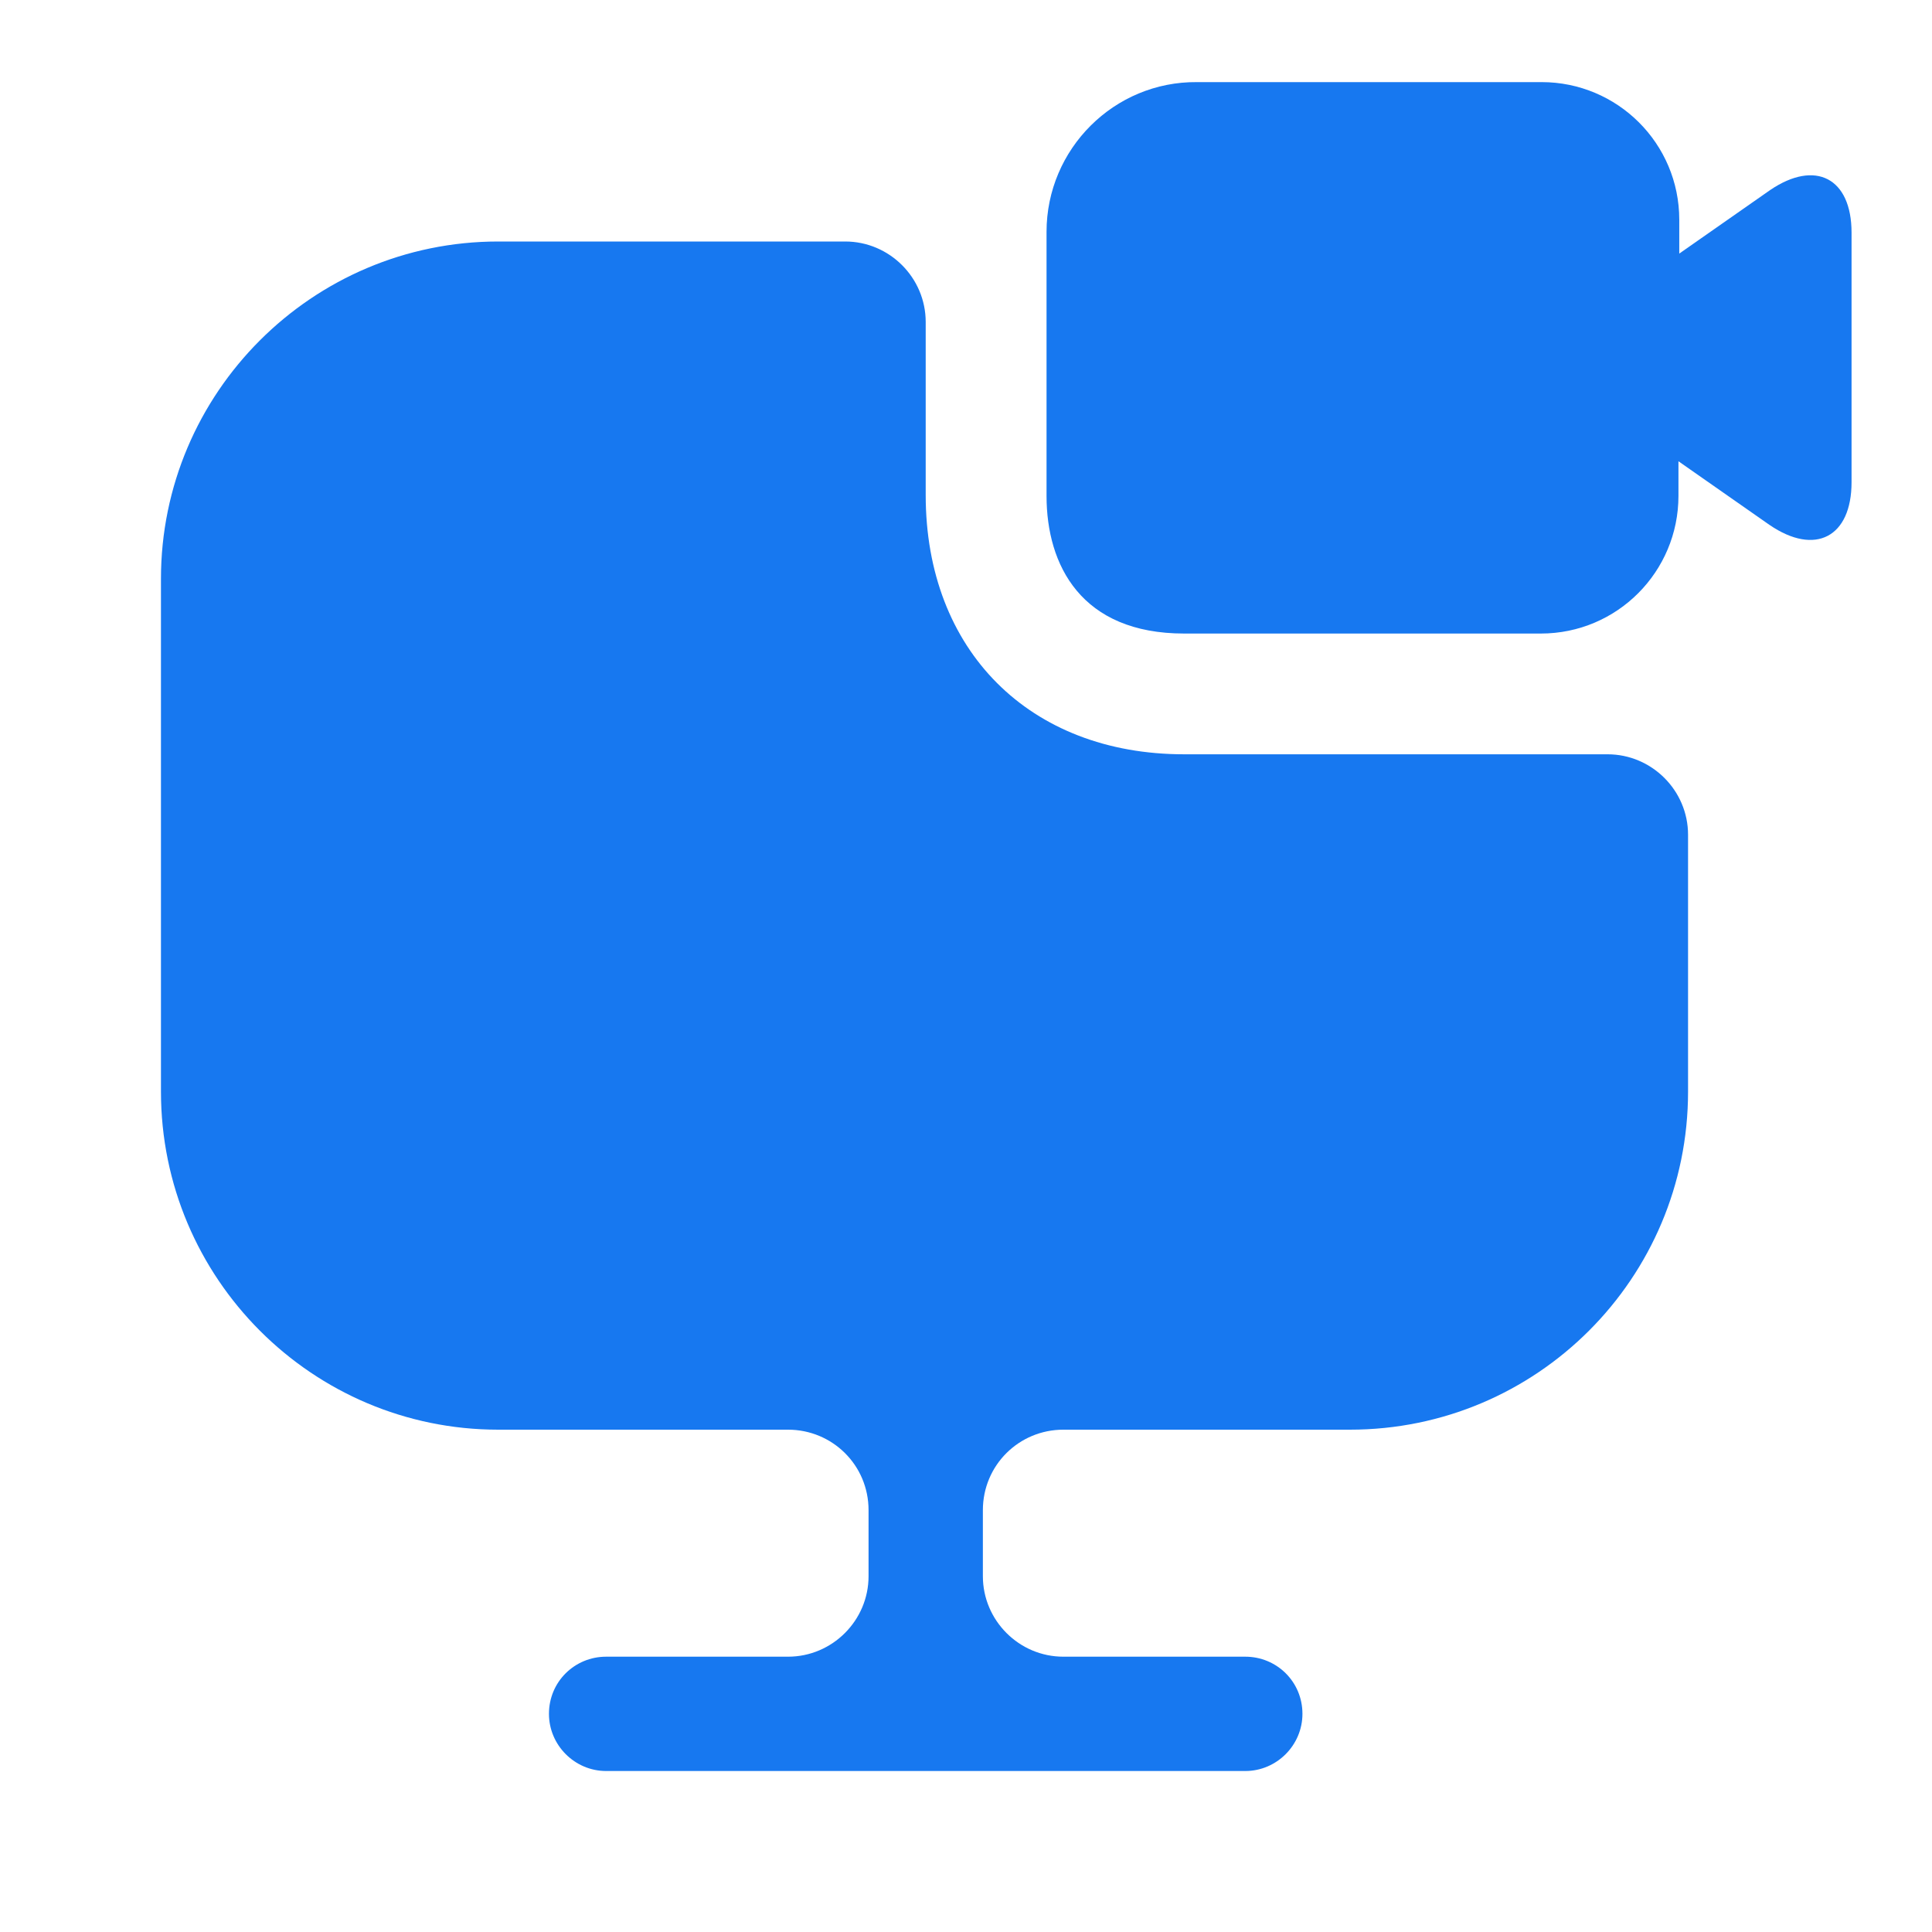 <svg width="64" height="64" viewBox="0 0 64 64" fill="none" xmlns="http://www.w3.org/2000/svg">
<path d="M55.919 27.653V36.16C55.919 42.347 50.905 47.36 44.719 47.36H35.225C33.759 47.36 32.559 48.533 32.559 50.027V52.213C32.559 53.68 33.759 54.88 35.225 54.88H41.252C42.292 54.88 43.145 55.707 43.145 56.773C43.145 57.813 42.292 58.667 41.252 58.667H20.079C19.039 58.667 18.185 57.813 18.185 56.773C18.185 55.707 19.039 54.88 20.079 54.88H26.105C27.572 54.88 28.772 53.68 28.772 52.213V50.027C28.772 48.533 27.572 47.36 26.105 47.36H16.505C10.345 47.36 5.332 42.347 5.332 36.16V19.173C5.332 13.013 10.345 8 16.505 8H27.999C29.465 8 30.665 9.2 30.665 10.667V16.4C30.665 21.547 34.105 24.987 39.225 24.987H53.252C54.719 24.987 55.919 26.187 55.919 27.653Z" fill="#1778F0"/>
<path d="M58.641 6.294L55.628 8.4V7.28C55.628 4.747 53.575 2.72 51.068 2.72H39.655C36.908 2.694 34.668 4.934 34.668 7.68V16.427C34.668 18.72 35.815 20.987 39.228 20.987H51.041C53.575 20.987 55.601 18.934 55.601 16.427V15.28L58.615 17.387C60.135 18.427 61.335 17.787 61.335 15.974V7.707C61.335 5.894 60.135 5.28 58.641 6.294Z" fill="#1778F0"/>
</svg>
